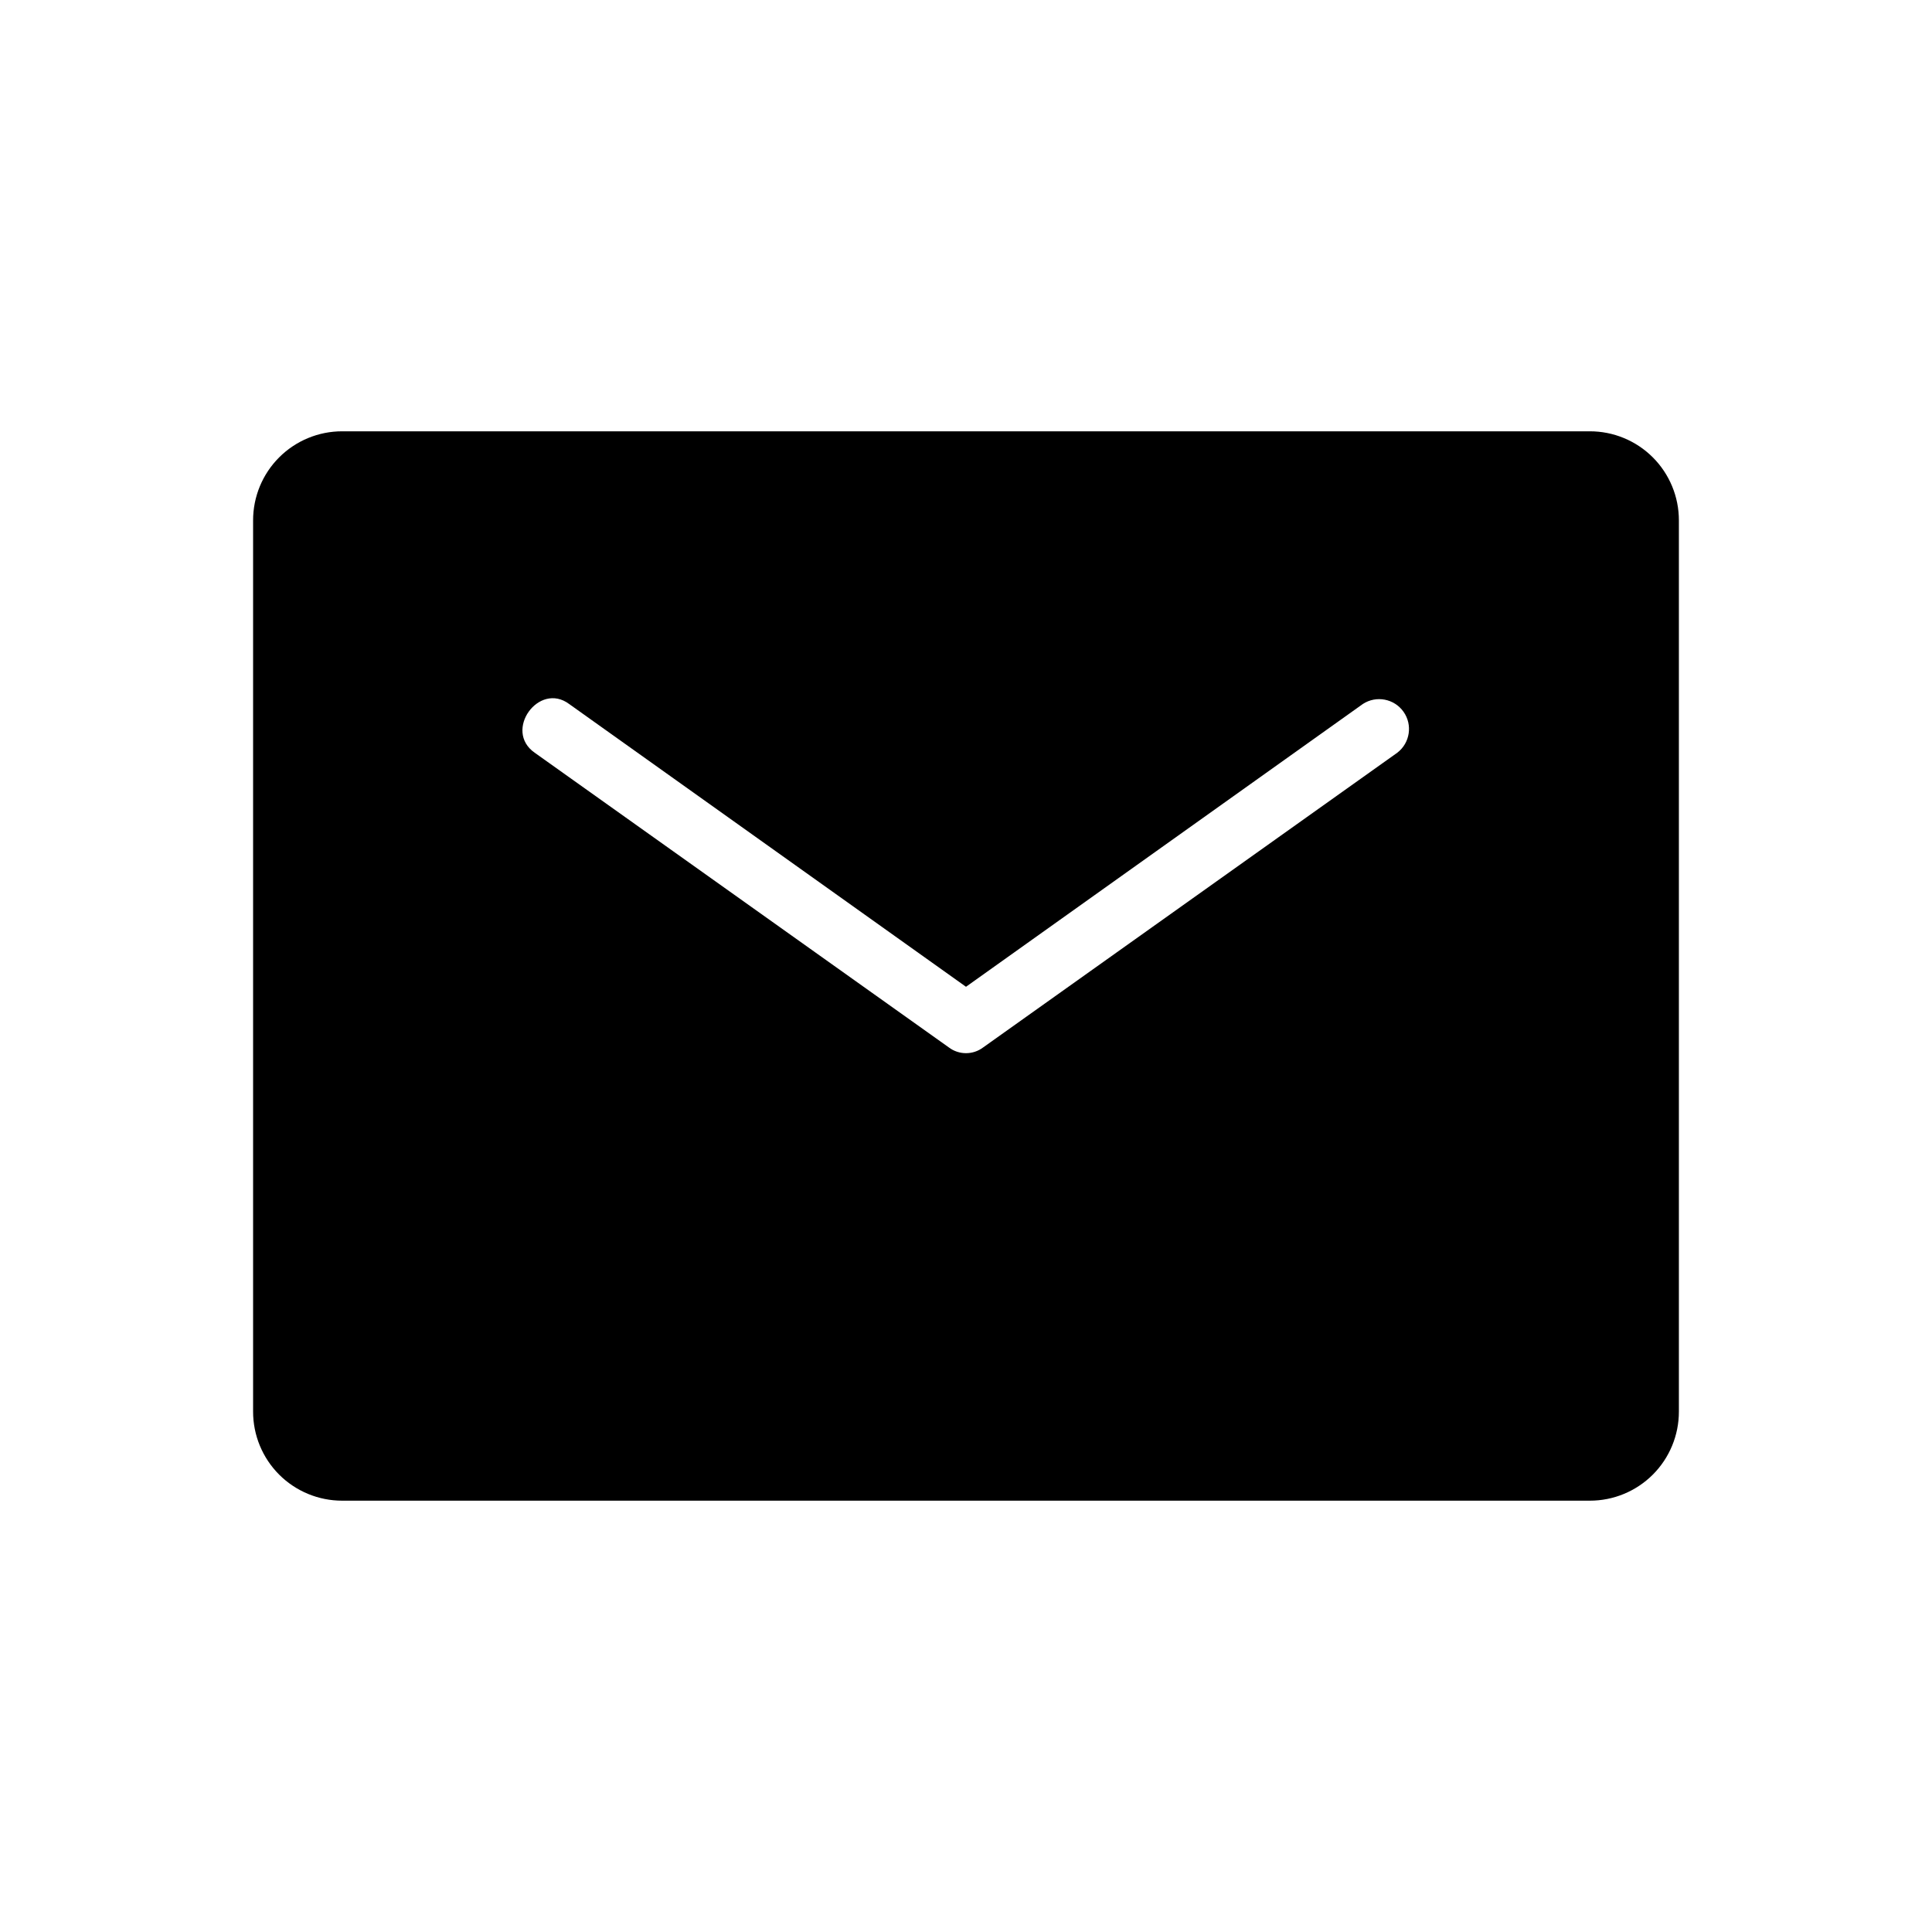 <?xml version="1.0" encoding="UTF-8"?>
<!-- Uploaded to: ICON Repo, www.iconrepo.com, Generator: ICON Repo Mixer Tools -->
<svg fill="#000000" width="800px" height="800px" version="1.1" viewBox="144 144 512 512" xmlns="http://www.w3.org/2000/svg">
 <path d="m565.31 258.3h-330.62c-6.266-0.008-12.277 2.477-16.711 6.91-4.43 4.43-6.914 10.441-6.906 16.707v236.16c-0.008 6.266 2.477 12.277 6.906 16.711 4.434 4.43 10.445 6.914 16.711 6.906h330.62c6.266 0.008 12.277-2.477 16.707-6.906 4.43-4.434 6.914-10.445 6.906-16.711v-236.16c0.008-6.266-2.477-12.277-6.906-16.707-4.43-4.434-10.441-6.918-16.707-6.91zm-51.012 85.176-109.73 78.09h-0.004c-2.699 2.047-6.43 2.047-9.129 0l-109.74-78.09c-8.344-5.824 1.102-18.895 9.133-12.91l105.17 74.941 105.17-74.941h-0.004c3.562-2.324 8.328-1.414 10.785 2.059 2.453 3.473 1.727 8.266-1.652 10.852z"/>
</svg>